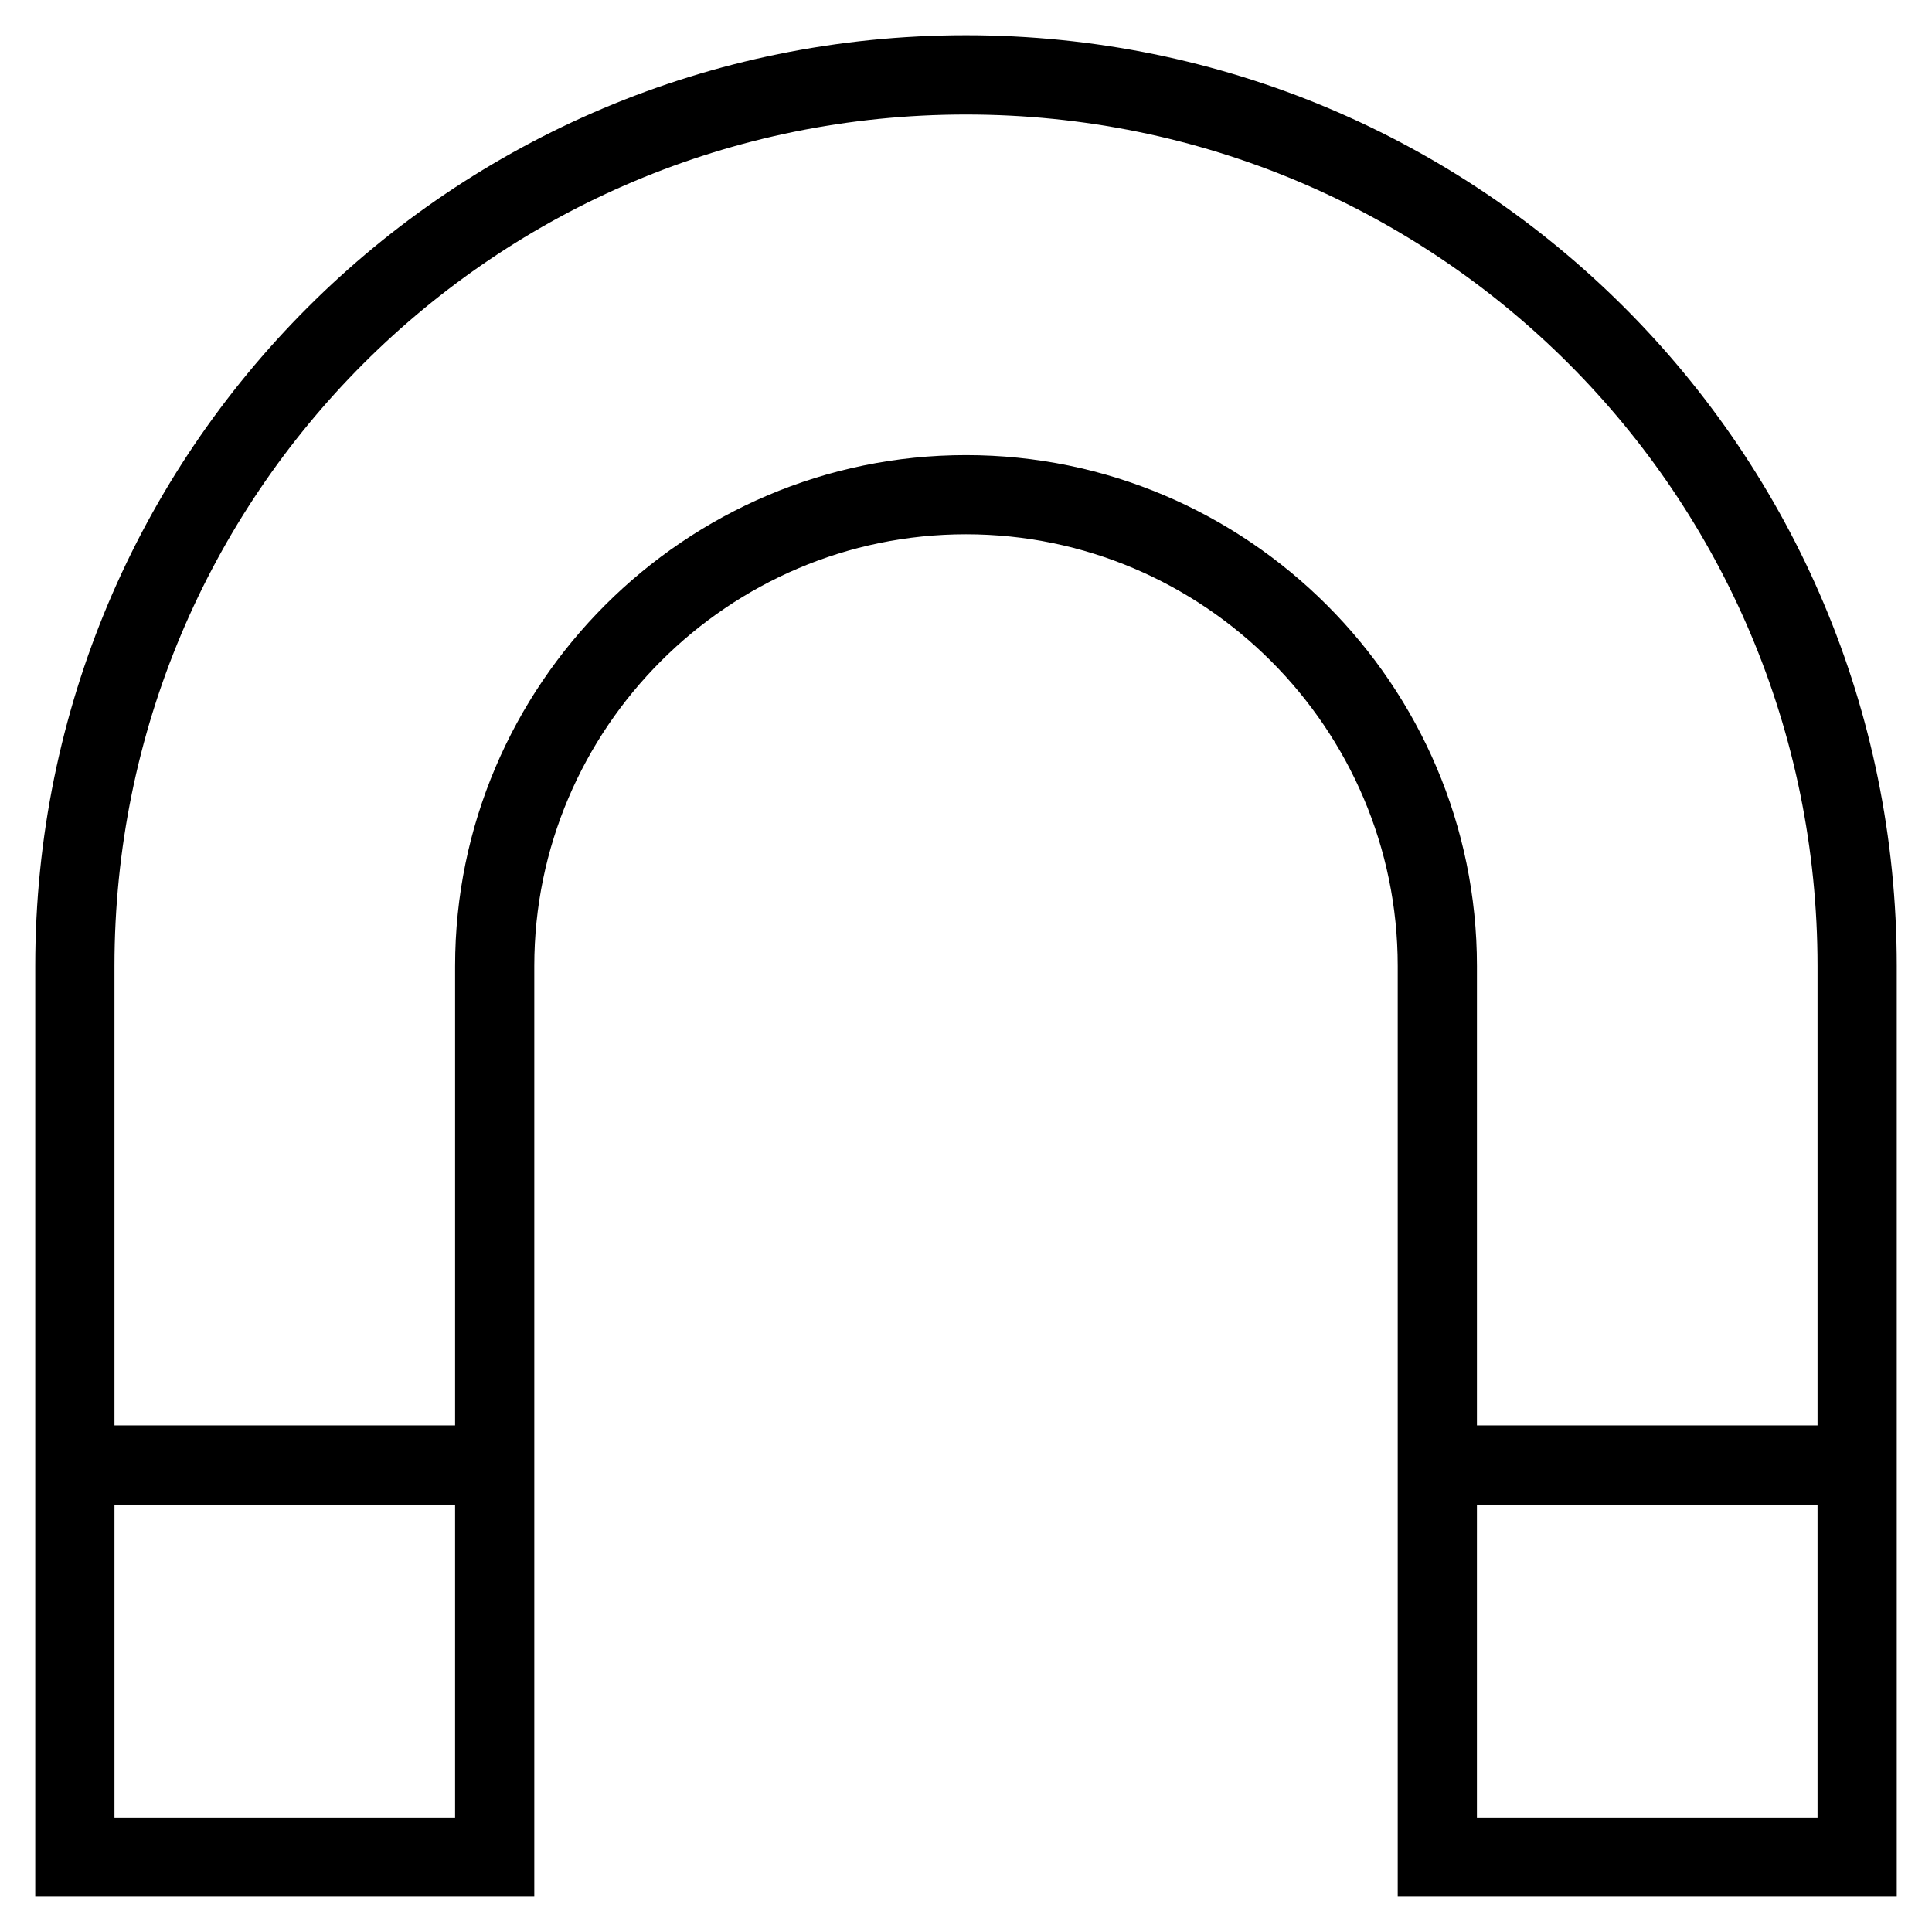 <?xml version="1.0" encoding="UTF-8"?>
<!-- Uploaded to: ICON Repo, www.iconrepo.com, Generator: ICON Repo Mixer Tools -->
<svg fill="#000000" width="800px" height="800px" version="1.1" viewBox="144 144 512 512" xmlns="http://www.w3.org/2000/svg">
 <g>
  <path d="m646.66 646.66h-132.25v-246.66c0-62.977-51.43-114.41-114.41-114.41-62.977-0.004-114.41 51.43-114.41 114.41v246.66h-132.25v-246.66c0-136.45 110.21-246.66 246.66-246.66 136.45 0 246.66 110.21 246.66 246.66zm-111.26-20.992h90.266v-225.66c0-124.9-100.76-225.66-225.66-225.66-124.9-0.004-225.67 100.76-225.67 225.66v225.66h90.266l0.004-225.66c0-74.523 60.879-135.4 135.4-135.4s135.4 60.875 135.4 135.4z"/>
  <path d="m524.9 521.75h111.26v20.992h-111.26z"/>
  <path d="m163.84 521.75h111.26v20.992h-111.26z"/>
 </g>
</svg>